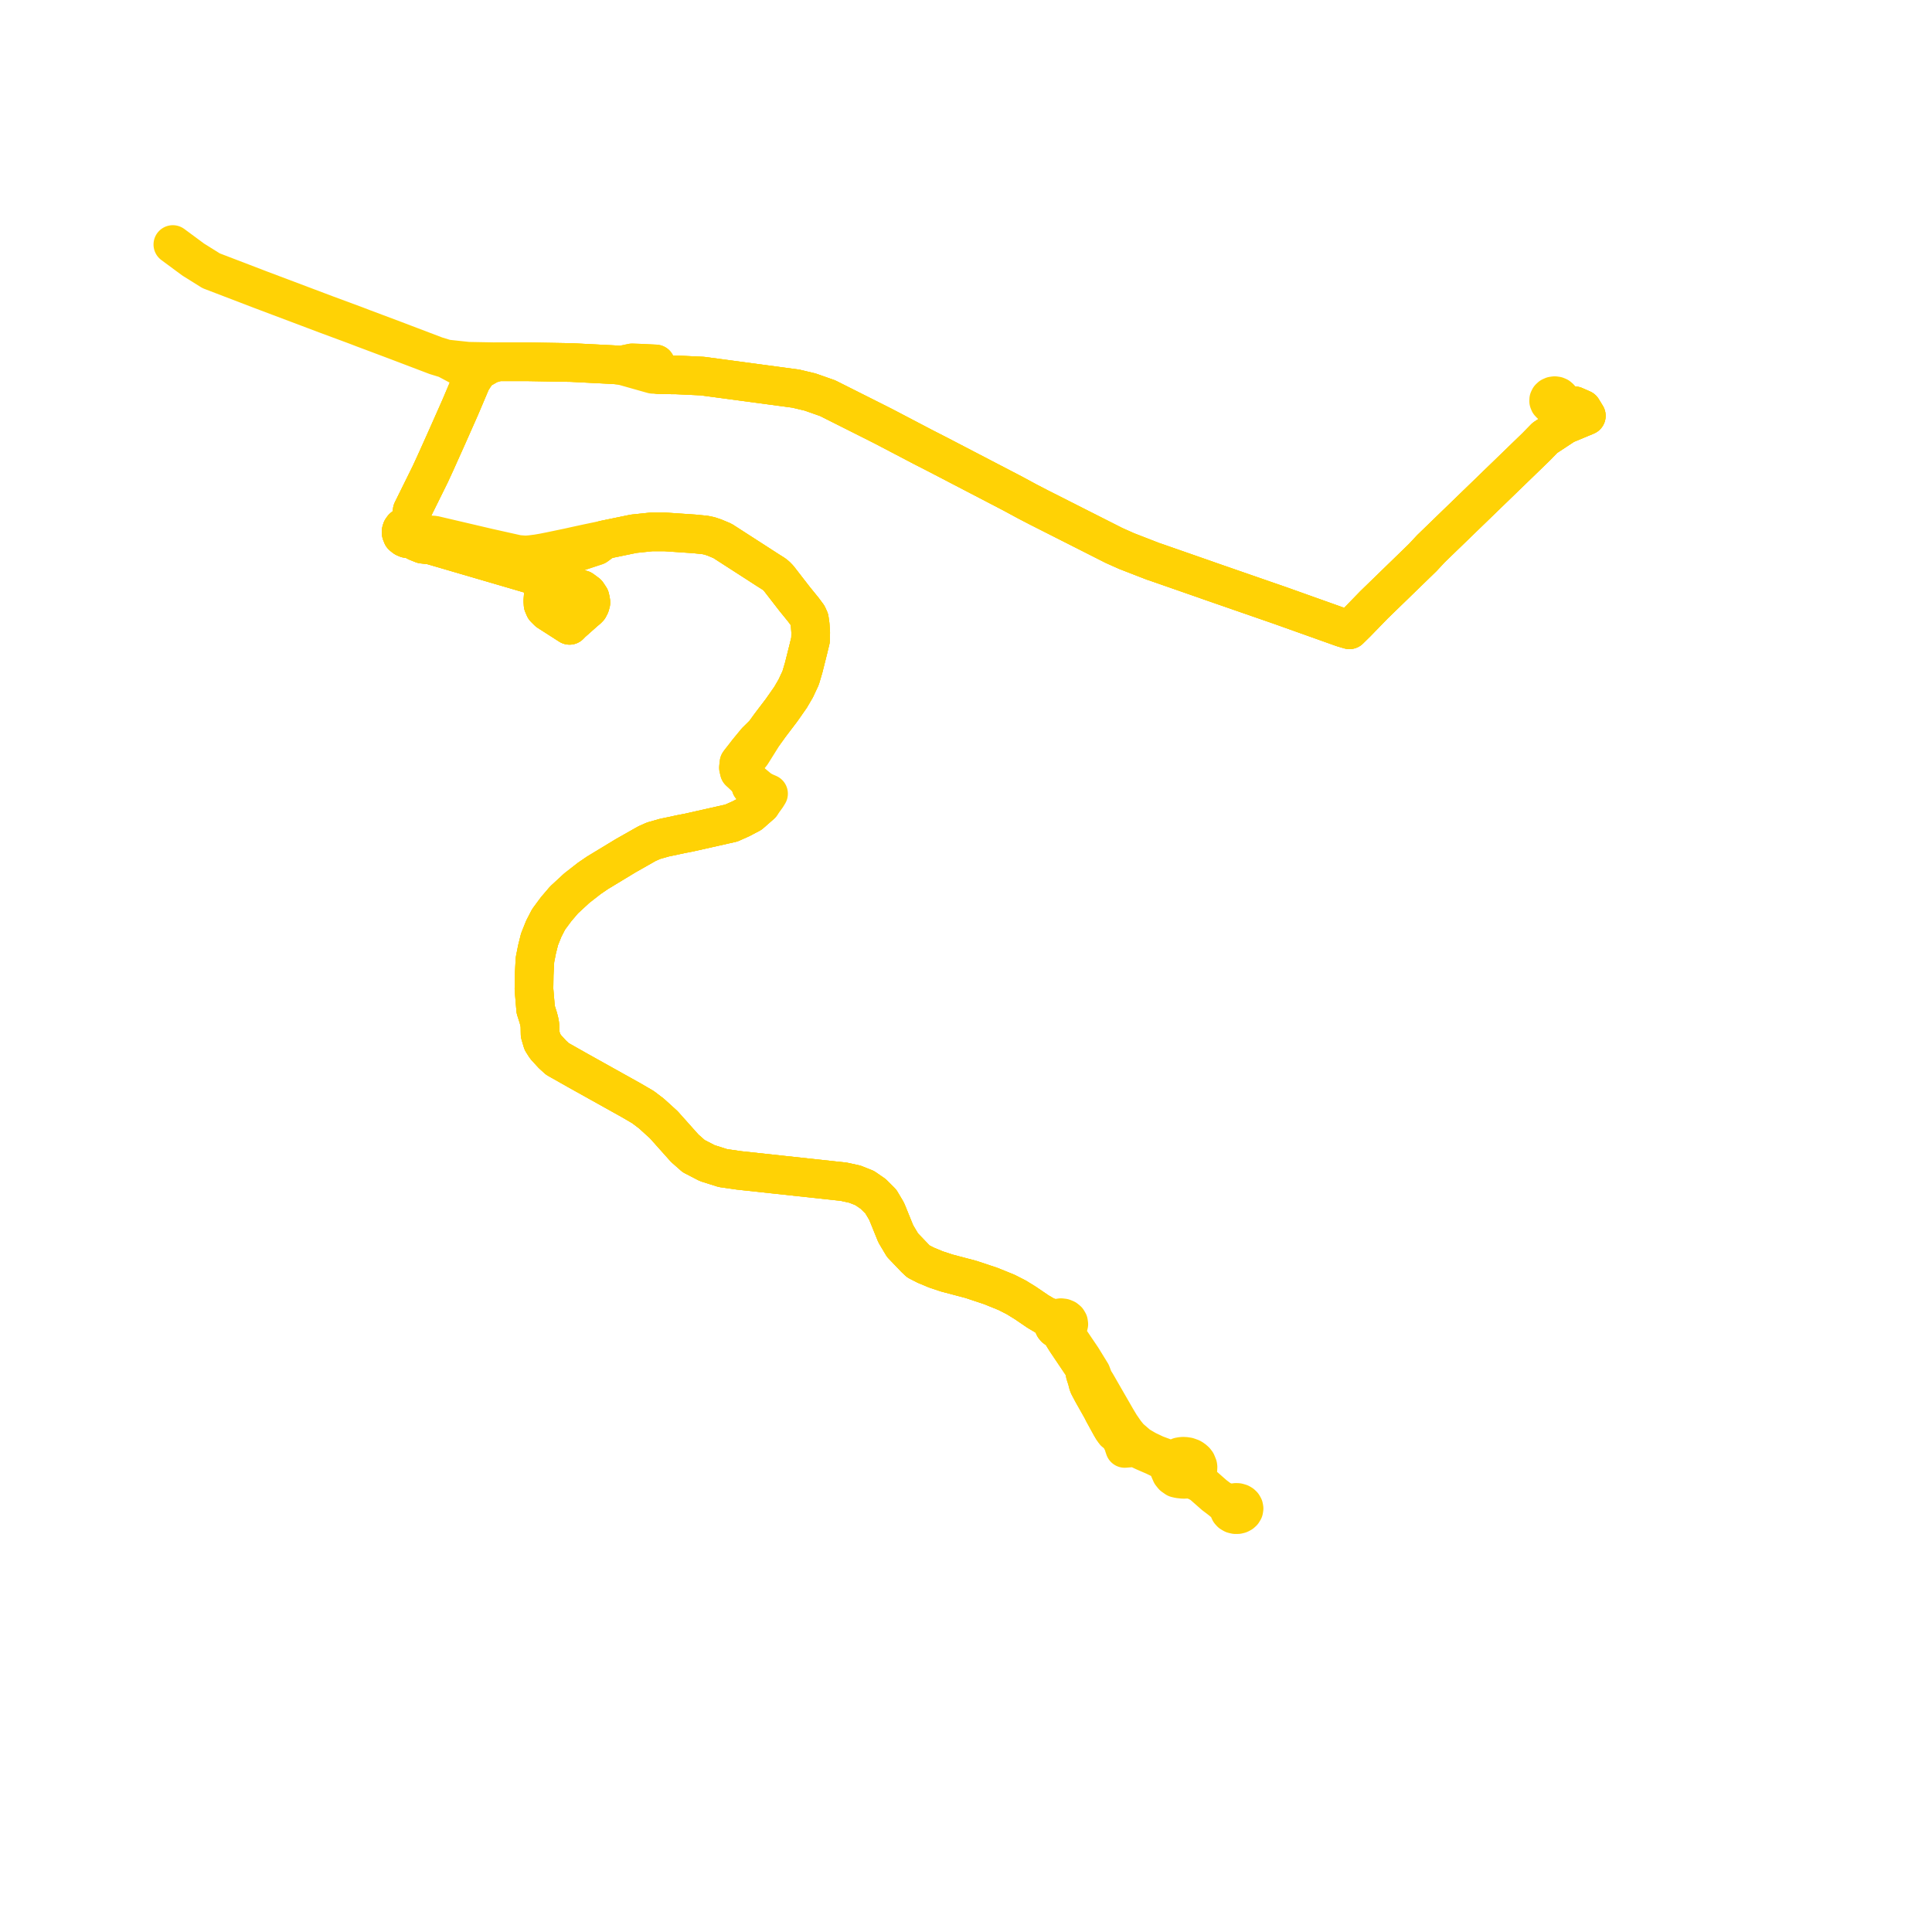     
<svg width="223.565" height="223.565" version="1.1"
     xmlns="http://www.w3.org/2000/svg">

  <title>Plan de ligne</title>
  <desc>Du 0000-00-00 au 9999-01-01</desc>

<path d='M 129.645 166.388 L 129.896 166.809 L 129.967 167.032 L 130.008 167.198 L 130.147 167.609 L 131.275 167.517 L 131.424 167.465 L 131.861 167.727 L 132.167 167.872 L 132.378 167.972 L 133.604 168.504 L 134.851 169.111 L 135.118 169.397 L 135.301 169.733 L 135.314 170.063 L 135.521 170.534 L 135.741 170.806 L 136.097 171.055 L 136.43 171.134 L 136.931 171.187 L 137.244 171.175 L 137.496 171.115 L 137.978 171.241 L 138.465 171.402 L 139.068 171.741 L 140.527 173.024 L 140.952 173.342 L 141.305 173.616 L 142.224 174.378 L 142.196 174.508 L 142.212 174.711 L 142.303 174.908 L 142.448 175.065 L 142.69 175.206 L 142.957 175.271 L 143.225 175.268 L 143.445 175.213 L 143.654 175.105 L 143.805 174.969 L 143.927 174.762 L 143.961 174.554 L 143.925 174.364 L 143.817 174.173 L 143.68 174.042 L 143.511 173.942 L 143.238 173.862 L 143.015 173.852 L 142.713 173.914 L 142.506 174.019 L 141.305 173.616 L 140.952 173.342 L 140.527 173.024 L 139.068 171.741 L 138.694 171.156 L 138.599 170.764 L 138.503 170.384 L 138.612 170.081 L 138.632 169.769 L 138.614 169.638 L 138.457 169.249 L 138.301 169.047 L 138.062 168.839 L 137.839 168.706 L 137.452 168.568 L 137.046 168.509 L 136.756 168.518 L 136.464 168.569 L 135.841 168.858 L 135.052 168.785 L 133.727 168.297 L 132.67 167.795 L 131.75 167.253 L 130.711 166.357 L 130.224 165.76 L 129.64 164.916 L 129.186 164.159 L 128.975 163.792 L 126.852 160.104 L 126.568 159.662 L 126.284 158.899 L 125.213 157.158 L 123.436 154.529 L 123.362 154.157 L 123.482 153.655 L 123.623 153.458 L 123.681 153.235 L 123.647 152.999 L 123.52 152.785 L 123.314 152.615 L 123.051 152.508 L 122.759 152.474 L 122.469 152.519 L 122.212 152.636 L 121.743 152.527 L 120.946 152.259 L 120.125 151.776 L 118.648 150.771 L 117.591 150.12 L 116.473 149.551 L 114.652 148.813 L 112.359 148.05 L 109.511 147.298 L 108.309 146.897 L 107.136 146.408 L 106.275 145.968 L 105.879 145.591 L 104.434 144.08 L 103.655 142.771 L 102.671 140.345 L 102.562 140.104 L 101.926 139.036 L 101.047 138.158 L 100.065 137.482 L 98.918 137.025 L 97.642 136.746 L 85.557 135.438 L 83.647 135.164 L 81.834 134.59 L 80.267 133.779 L 79.236 132.869 L 76.808 130.15 L 75.391 128.862 L 74.417 128.121 L 73.047 127.32 L 66.813 123.842 L 64.506 122.537 L 63.921 122.004 L 63.131 121.142 L 62.76 120.557 L 62.498 119.672 L 62.479 118.636 L 62.402 118.2 L 62.286 117.753 L 61.988 116.823 L 61.79 114.471 L 61.815 112.777 L 61.903 111.071 L 62.145 109.848 L 62.435 108.688 L 62.928 107.46 L 63.484 106.383 L 64.355 105.208 L 65.272 104.134 L 66.734 102.782 L 68.21 101.632 L 69.137 101 L 72.372 99.039 L 74.854 97.63 L 75.649 97.275 L 75.79 97.24 L 76.866 96.933 L 77.911 96.715 L 78.758 96.531 L 79.545 96.38 L 79.724 96.344 L 84.623 95.243 L 85.748 94.741 L 86.848 94.16 L 88.064 93.094 L 88.73 92.175 L 88.936 91.841 L 88.442 91.627 L 87.948 91.359 L 87.59 91.061 L 86.768 90.379 L 86.569 90.195 L 86.278 89.946 L 85.999 89.2 L 85.982 88.652 L 86.254 88.091 L 86.59 87.686 L 86.969 87.209 L 88.456 84.836 L 89.117 83.919 L 89.927 82.852 L 90.443 82.174 L 91.478 80.695 L 92.08 79.664 L 92.646 78.455 L 93.002 77.251 L 93.544 75.091 L 93.793 74.059 L 93.812 73.165 L 93.75 72.298 L 93.658 71.652 L 93.463 71.223 L 92.971 70.561 L 91.982 69.344 L 91.388 68.578 L 90.108 66.925 L 89.807 66.615 L 89.524 66.398 L 88.778 65.929 L 87.877 65.345 L 83.599 62.589 L 82.675 62.203 L 82.116 62.015 L 81.585 61.903 L 80.342 61.779 L 76.997 61.552 L 75.396 61.547 L 73.324 61.766 L 69.959 62.461 L 68.071 62.856 L 66.829 63.124 L 65.812 63.35 L 63.71 63.789 L 62.874 63.955 L 62.176 64.075 L 61.4 64.174 L 60.829 64.22 L 59.932 64.154 L 56.461 63.379 L 52.91 62.546 L 50.233 61.919 L 49.191 61.863 L 48.406 61.488 L 48.336 61.261 L 48.187 61.059 L 47.974 60.9 L 47.761 60.812 L 47.528 60.767 L 47.289 60.767 L 47.057 60.813 L 46.816 60.92 L 46.62 61.076 L 46.484 61.268 L 46.42 61.474 L 46.425 61.687 L 46.545 61.988 L 46.641 62.075 L 46.837 62.221 L 47.074 62.321 L 47.336 62.365 L 47.603 62.353 L 48.208 62.694 L 48.897 62.971 L 49.884 63.084 L 57.791 65.395 L 58.18 65.509 L 59.104 65.779 L 60.423 66.165 L 63.015 66.923 L 62.862 68.939 L 62.817 69.522 L 62.843 69.955 L 63.022 70.37 L 63.425 70.772 L 65.906 72.363 L 66.176 72.086 L 67.698 70.735 L 67.971 70.509 L 68.142 70.336 L 68.284 70.06 L 68.376 69.733 L 68.365 69.562 L 68.273 69.151 L 67.951 68.665 L 67.357 68.228 L 63.015 66.923 L 60.423 66.165 L 59.104 65.779 L 57.791 65.395 L 49.884 63.084 L 49.106 62.779 L 48.791 62.553 L 48.211 62.045 L 48.314 61.909 L 48.395 61.703 L 48.406 61.488 L 48.336 61.261 L 48.187 61.059 L 47.974 60.9 L 47.568 60.192 L 47.697 59.102 L 49.262 55.935 L 49.794 54.856 L 50.403 53.533 L 51.372 51.376 L 51.808 50.401 L 53.258 47.129 L 53.928 45.55 L 54.501 44.195 L 54.593 44.016 L 55.182 43.135 L 55.543 42.788 L 56.656 42.148 L 57.64 41.865 L 61.094 41.864 L 66.131 41.952 L 69.075 42.102 L 70.974 42.198 L 71.833 42.27 L 73.785 42.822 L 75.522 43.313 L 76.23 43.345 L 77.225 43.373 L 78.218 43.377 L 81.278 43.52 L 86.998 44.286 L 91.97 44.955 L 92.085 44.97 L 93.758 45.369 L 95.775 46.079 L 99.345 47.873 L 100.828 48.619 L 102.174 49.297 L 102.831 49.64 L 106.853 51.747 L 108.581 52.631 L 117.174 57.103 L 118.917 58.045 L 120.292 58.759 L 120.403 58.813 L 128.573 62.948 L 128.908 63.118 L 129.449 63.359 L 130.377 63.773 L 133.458 64.968 L 133.755 65.065 L 139.525 67.077 L 140.086 67.276 L 143.69 68.526 L 146.79 69.601 L 148.119 70.061 L 155.352 72.639 L 156.153 72.877 L 156.979 72.066 L 159.001 69.984 L 164.622 64.527 L 165.579 63.5 L 177.762 51.703 L 178.772 50.669 L 180.032 49.84 L 181.085 49.146 L 183.565 48.115 L 183.094 47.343 L 182.205 46.953 L 181.935 46.918 L 181.337 46.842 L 180.553 46.557 L 180.601 46.378 L 180.576 46.196 L 180.48 46.03 L 180.323 45.897 L 180.122 45.812 L 179.897 45.783 L 179.662 45.817 L 179.454 45.911 L 179.298 46.057 L 179.212 46.236 L 179.205 46.429 L 179.279 46.611 L 179.416 46.757 L 179.604 46.861 L 179.823 46.91 L 180.05 46.9 L 180.262 46.832 L 180.435 46.714 L 180.553 46.557 L 181.205 46.794' fill='transparent' stroke='#ffd205' stroke-linecap='round' stroke-linejoin='round' stroke-width='4.471'/><path d='M 181.205 46.794 L 181.337 46.842 L 182.205 46.953 L 183.094 47.343 L 183.565 48.115 L 181.085 49.146 L 178.772 50.669 L 177.762 51.703 L 165.579 63.5 L 164.622 64.527 L 159.001 69.984 L 156.979 72.066 L 156.153 72.877 L 155.352 72.639 L 148.119 70.061 L 146.79 69.601 L 142.756 68.202 L 140.086 67.276 L 139.525 67.077 L 133.755 65.065 L 133.458 64.968 L 130.377 63.773 L 129.449 63.359 L 128.908 63.118 L 128.573 62.948 L 120.403 58.813 L 120.292 58.759 L 118.917 58.045 L 117.174 57.103 L 108.581 52.631 L 106.853 51.747 L 102.831 49.64 L 102.174 49.297 L 100.828 48.619 L 99.345 47.873 L 95.775 46.079 L 93.758 45.369 L 92.085 44.97 L 91.97 44.955 L 86.998 44.286 L 84.465 43.947 L 81.278 43.52 L 78.218 43.377 L 77.225 43.373 L 76.23 43.345 L 76.019 42.909 L 75.919 42.38 L 75.876 42.113 L 74.76 42.056 L 74.507 42.043 L 73.152 41.991 L 71.833 42.27 L 70.974 42.198 L 66.131 41.952 L 61.094 41.864 L 57.64 41.865 L 56.656 42.148 L 55.543 42.788 L 55.182 43.135 L 54.593 44.016 L 54.501 44.195 L 53.928 45.55 L 53.258 47.129 L 52.898 47.942 L 51.808 50.401 L 51.372 51.376 L 50.403 53.533 L 49.794 54.856 L 49.262 55.935 L 48.399 57.681 L 47.697 59.102 L 47.568 60.192 L 47.057 60.813 L 46.816 60.92 L 46.62 61.076 L 46.484 61.268 L 46.42 61.474 L 46.425 61.687 L 46.545 61.988 L 46.641 62.075 L 46.837 62.221 L 47.074 62.321 L 47.336 62.365 L 47.603 62.353 L 48.208 62.694 L 48.436 62.786 L 48.897 62.971 L 49.884 63.084 L 57.791 65.395 L 59.104 65.779 L 60.423 66.165 L 61.666 66.529 L 63.015 66.923 L 62.817 69.522 L 62.843 69.955 L 63.022 70.37 L 63.317 70.664 L 63.425 70.772 L 64.673 71.572 L 65.906 72.363 L 66.176 72.086 L 67.698 70.735 L 67.971 70.509 L 68.142 70.336 L 68.284 70.06 L 68.376 69.733 L 68.365 69.562 L 68.273 69.151 L 67.951 68.665 L 67.357 68.228 L 63.015 66.923 L 61.666 66.529 L 60.423 66.165 L 60.854 65.736 L 61.804 65.383 L 63.049 64.987 L 65.697 64.257 L 68.008 63.496 L 68.995 63.17 L 69.959 62.461 L 73.324 61.766 L 75.396 61.547 L 76.997 61.552 L 80.342 61.779 L 81.585 61.903 L 82.116 62.015 L 82.675 62.203 L 83.599 62.589 L 87.877 65.345 L 88.778 65.929 L 89.524 66.398 L 89.807 66.615 L 90.108 66.925 L 91.388 68.578 L 91.982 69.344 L 92.971 70.561 L 93.463 71.223 L 93.658 71.652 L 93.75 72.298 L 93.812 73.165 L 93.793 74.059 L 93.544 75.091 L 93.002 77.251 L 92.646 78.455 L 92.08 79.664 L 91.478 80.695 L 90.443 82.174 L 89.117 83.919 L 88.456 84.836 L 87.507 85.771 L 86.492 87.003 L 86.152 87.448 L 85.613 88.134 L 85.511 88.276 L 85.45 88.838 L 85.552 89.275 L 86.278 89.946 L 86.569 90.195 L 86.768 90.379 L 86.888 90.979 L 87.623 91.586 L 88.013 91.956 L 88.151 92.178 L 88.174 92.494 L 88.064 93.094 L 86.848 94.16 L 85.748 94.741 L 84.623 95.243 L 83.639 95.464 L 79.724 96.344 L 79.545 96.38 L 78.758 96.531 L 77.911 96.715 L 76.866 96.933 L 75.79 97.24 L 75.649 97.275 L 74.854 97.63 L 72.372 99.039 L 69.137 101 L 68.21 101.632 L 66.734 102.782 L 65.272 104.134 L 64.355 105.208 L 63.484 106.383 L 62.928 107.46 L 62.435 108.688 L 62.145 109.848 L 61.903 111.071 L 61.815 112.777 L 61.79 114.471 L 61.988 116.823 L 62.286 117.753 L 62.402 118.2 L 62.479 118.636 L 62.498 119.672 L 62.76 120.557 L 63.131 121.142 L 63.921 122.004 L 64.506 122.537 L 66.813 123.842 L 73.047 127.32 L 74.417 128.121 L 75.391 128.862 L 76.808 130.15 L 79.236 132.869 L 80.267 133.779 L 81.834 134.59 L 83.647 135.164 L 85.557 135.438 L 97.642 136.746 L 98.918 137.025 L 100.065 137.482 L 101.047 138.158 L 101.926 139.036 L 102.562 140.104 L 102.671 140.345 L 103.655 142.771 L 104.434 144.08 L 105.879 145.591 L 106.275 145.968 L 107.136 146.408 L 108.309 146.897 L 109.511 147.298 L 112.359 148.05 L 114.652 148.813 L 116.473 149.551 L 117.591 150.12 L 118.648 150.771 L 120.125 151.776 L 120.946 152.259 L 121.614 152.754 L 121.881 153.15 L 121.896 153.338 L 121.97 153.516 L 122.098 153.674 L 122.272 153.799 L 122.48 153.884 L 122.817 154.25 L 123.049 154.683 L 123.384 155.215 L 123.934 156.033 L 125.197 157.909 L 125.478 158.396 L 125.541 158.878 L 125.614 159.132 L 125.706 159.414 L 125.8 159.724 L 125.882 160.055 L 125.931 160.224 L 126.006 160.393 L 126.403 161.141 L 127.489 163.067 L 127.698 163.483 L 128.507 164.957 L 128.743 165.362 L 128.99 165.702 L 129.244 165.886 L 129.424 166.016 L 129.645 166.388' fill='transparent' stroke='#ffd205' stroke-linecap='round' stroke-linejoin='round' stroke-width='4.471'/><path d='M 181.205 46.794 L 181.337 46.842 L 182.205 46.953 L 183.094 47.343 L 183.565 48.115 L 181.085 49.146 L 178.772 50.669 L 177.762 51.703 L 165.579 63.5 L 164.622 64.527 L 159.001 69.984 L 156.979 72.066 L 156.153 72.877 L 155.352 72.639 L 152.101 71.481 L 148.119 70.061 L 146.79 69.601 L 140.086 67.276 L 139.525 67.077 L 133.755 65.065 L 133.458 64.968 L 130.377 63.773 L 129.449 63.359 L 128.908 63.118 L 128.573 62.948 L 120.403 58.813 L 120.292 58.759 L 118.917 58.045 L 117.174 57.103 L 108.581 52.631 L 106.853 51.747 L 102.831 49.64 L 102.174 49.297 L 100.828 48.619 L 99.345 47.873 L 95.775 46.079 L 93.758 45.369 L 92.085 44.97 L 91.97 44.955 L 86.998 44.286 L 81.278 43.52 L 78.218 43.377 L 77.225 43.373 L 76.23 43.345 L 76.019 42.909 L 75.919 42.38 L 75.876 42.113 L 74.507 42.043 L 73.152 41.991 L 71.833 42.27 L 70.974 42.198 L 66.131 41.952 L 61.094 41.864 L 57.64 41.865 L 54.144 41.8 L 53.747 41.757 L 51.631 41.53 L 50.453 41.17 L 45.655 39.346 L 41.97 37.963 L 41.196 37.665 L 37.853 36.427 L 30.12 33.512 L 25.743 31.834 L 24.434 31.333 L 22.357 30.036 L 20 28.294 L 22.357 30.036 L 24.434 31.333 L 30.12 33.512 L 37.853 36.427 L 41.196 37.665 L 41.97 37.963 L 45.655 39.346 L 50.453 41.17 L 51.631 41.53 L 53.487 42.518 L 53.897 42.736 L 54.37 43.606 L 54.593 44.016 L 54.501 44.195 L 53.928 45.55 L 53.258 47.129 L 52.687 48.417 L 51.808 50.401 L 51.372 51.376 L 50.403 53.533 L 49.794 54.856 L 49.262 55.935 L 47.697 59.102 L 47.568 60.192 L 47.057 60.813 L 46.816 60.92 L 46.62 61.076 L 46.484 61.268 L 46.42 61.474 L 46.425 61.687 L 46.545 61.988 L 46.641 62.075 L 46.837 62.221 L 47.074 62.321 L 47.336 62.365 L 47.603 62.353 L 48.208 62.694 L 48.436 62.786 L 48.897 62.971 L 49.884 63.084 L 57.791 65.395 L 59.104 65.779 L 60.423 66.165 L 61.666 66.529 L 63.015 66.923 L 62.817 69.522 L 62.843 69.955 L 63.022 70.37 L 63.317 70.664 L 63.425 70.772 L 64.654 71.56 L 65.906 72.363 L 66.176 72.086 L 67.698 70.735 L 67.971 70.509 L 68.142 70.336 L 68.284 70.06 L 68.376 69.733 L 68.365 69.562 L 68.273 69.151 L 67.951 68.665 L 67.357 68.228 L 66.79 68.057 L 63.015 66.923 L 61.666 66.529 L 60.423 66.165 L 60.854 65.736 L 61.804 65.383 L 63.049 64.987 L 65.697 64.257 L 68.008 63.496 L 68.995 63.17 L 69.959 62.461 L 73.324 61.766 L 75.396 61.547 L 76.997 61.552 L 80.342 61.779 L 81.585 61.903 L 82.116 62.015 L 82.675 62.203 L 83.599 62.589 L 87.877 65.345 L 88.778 65.929 L 89.524 66.398 L 89.807 66.615 L 90.108 66.925 L 91.388 68.578 L 91.982 69.344 L 92.971 70.561 L 93.463 71.223 L 93.658 71.652 L 93.75 72.298 L 93.812 73.165 L 93.793 74.059 L 93.544 75.091 L 93.002 77.251 L 92.646 78.455 L 92.08 79.664 L 91.478 80.695 L 90.443 82.174 L 89.117 83.919 L 88.456 84.836 L 87.507 85.771 L 86.974 86.418 L 86.492 87.003 L 86.152 87.448 L 85.613 88.134 L 85.511 88.276 L 85.45 88.838 L 85.552 89.275 L 86.278 89.946 L 86.569 90.195 L 86.768 90.379 L 86.888 90.979 L 87.623 91.586 L 88.013 91.956 L 88.151 92.178 L 88.174 92.494 L 88.064 93.094 L 86.848 94.16 L 85.748 94.741 L 84.623 95.243 L 81.717 95.897 L 79.724 96.344 L 79.545 96.38 L 78.758 96.531 L 77.911 96.715 L 76.866 96.933 L 75.79 97.24 L 75.649 97.275 L 74.854 97.63 L 72.372 99.039 L 69.137 101 L 68.21 101.632 L 66.734 102.782 L 65.272 104.134 L 64.355 105.208 L 63.484 106.383 L 62.928 107.46 L 62.435 108.688 L 62.145 109.848 L 61.903 111.071 L 61.815 112.777 L 61.79 114.471 L 61.988 116.823 L 62.286 117.753 L 62.402 118.2 L 62.479 118.636 L 62.498 119.672 L 62.76 120.557 L 63.131 121.142 L 63.921 122.004 L 64.506 122.537 L 66.813 123.842 L 68.344 124.697 L 73.047 127.32 L 74.417 128.121 L 75.391 128.862 L 76.808 130.15 L 79.236 132.869 L 80.267 133.779 L 81.834 134.59 L 83.647 135.164 L 85.557 135.438 L 97.642 136.746 L 98.918 137.025 L 100.065 137.482 L 101.047 138.158 L 101.926 139.036 L 102.562 140.104 L 102.671 140.345 L 103.655 142.771 L 104.434 144.08 L 105.879 145.591 L 106.275 145.968 L 107.136 146.408 L 108.309 146.897 L 109.511 147.298 L 112.359 148.05 L 114.652 148.813 L 116.473 149.551 L 117.591 150.12 L 118.648 150.771 L 120.125 151.776 L 120.946 152.259 L 121.614 152.754 L 121.881 153.15 L 121.896 153.338 L 121.97 153.516 L 122.098 153.674 L 122.272 153.799 L 122.48 153.884 L 122.817 154.25 L 123.049 154.683 L 123.384 155.215 L 124.707 157.18 L 125.197 157.909 L 125.478 158.396 L 125.541 158.878 L 125.614 159.132 L 125.706 159.414 L 125.8 159.724 L 125.882 160.055 L 125.931 160.224 L 126.006 160.393 L 126.403 161.141 L 127.489 163.067 L 127.698 163.483 L 128.136 164.282 L 128.507 164.957 L 128.743 165.362 L 128.99 165.702 L 129.424 166.016 L 129.645 166.388' fill='transparent' stroke='#ffd205' stroke-linecap='round' stroke-linejoin='round' stroke-width='4.471'/>
</svg>
